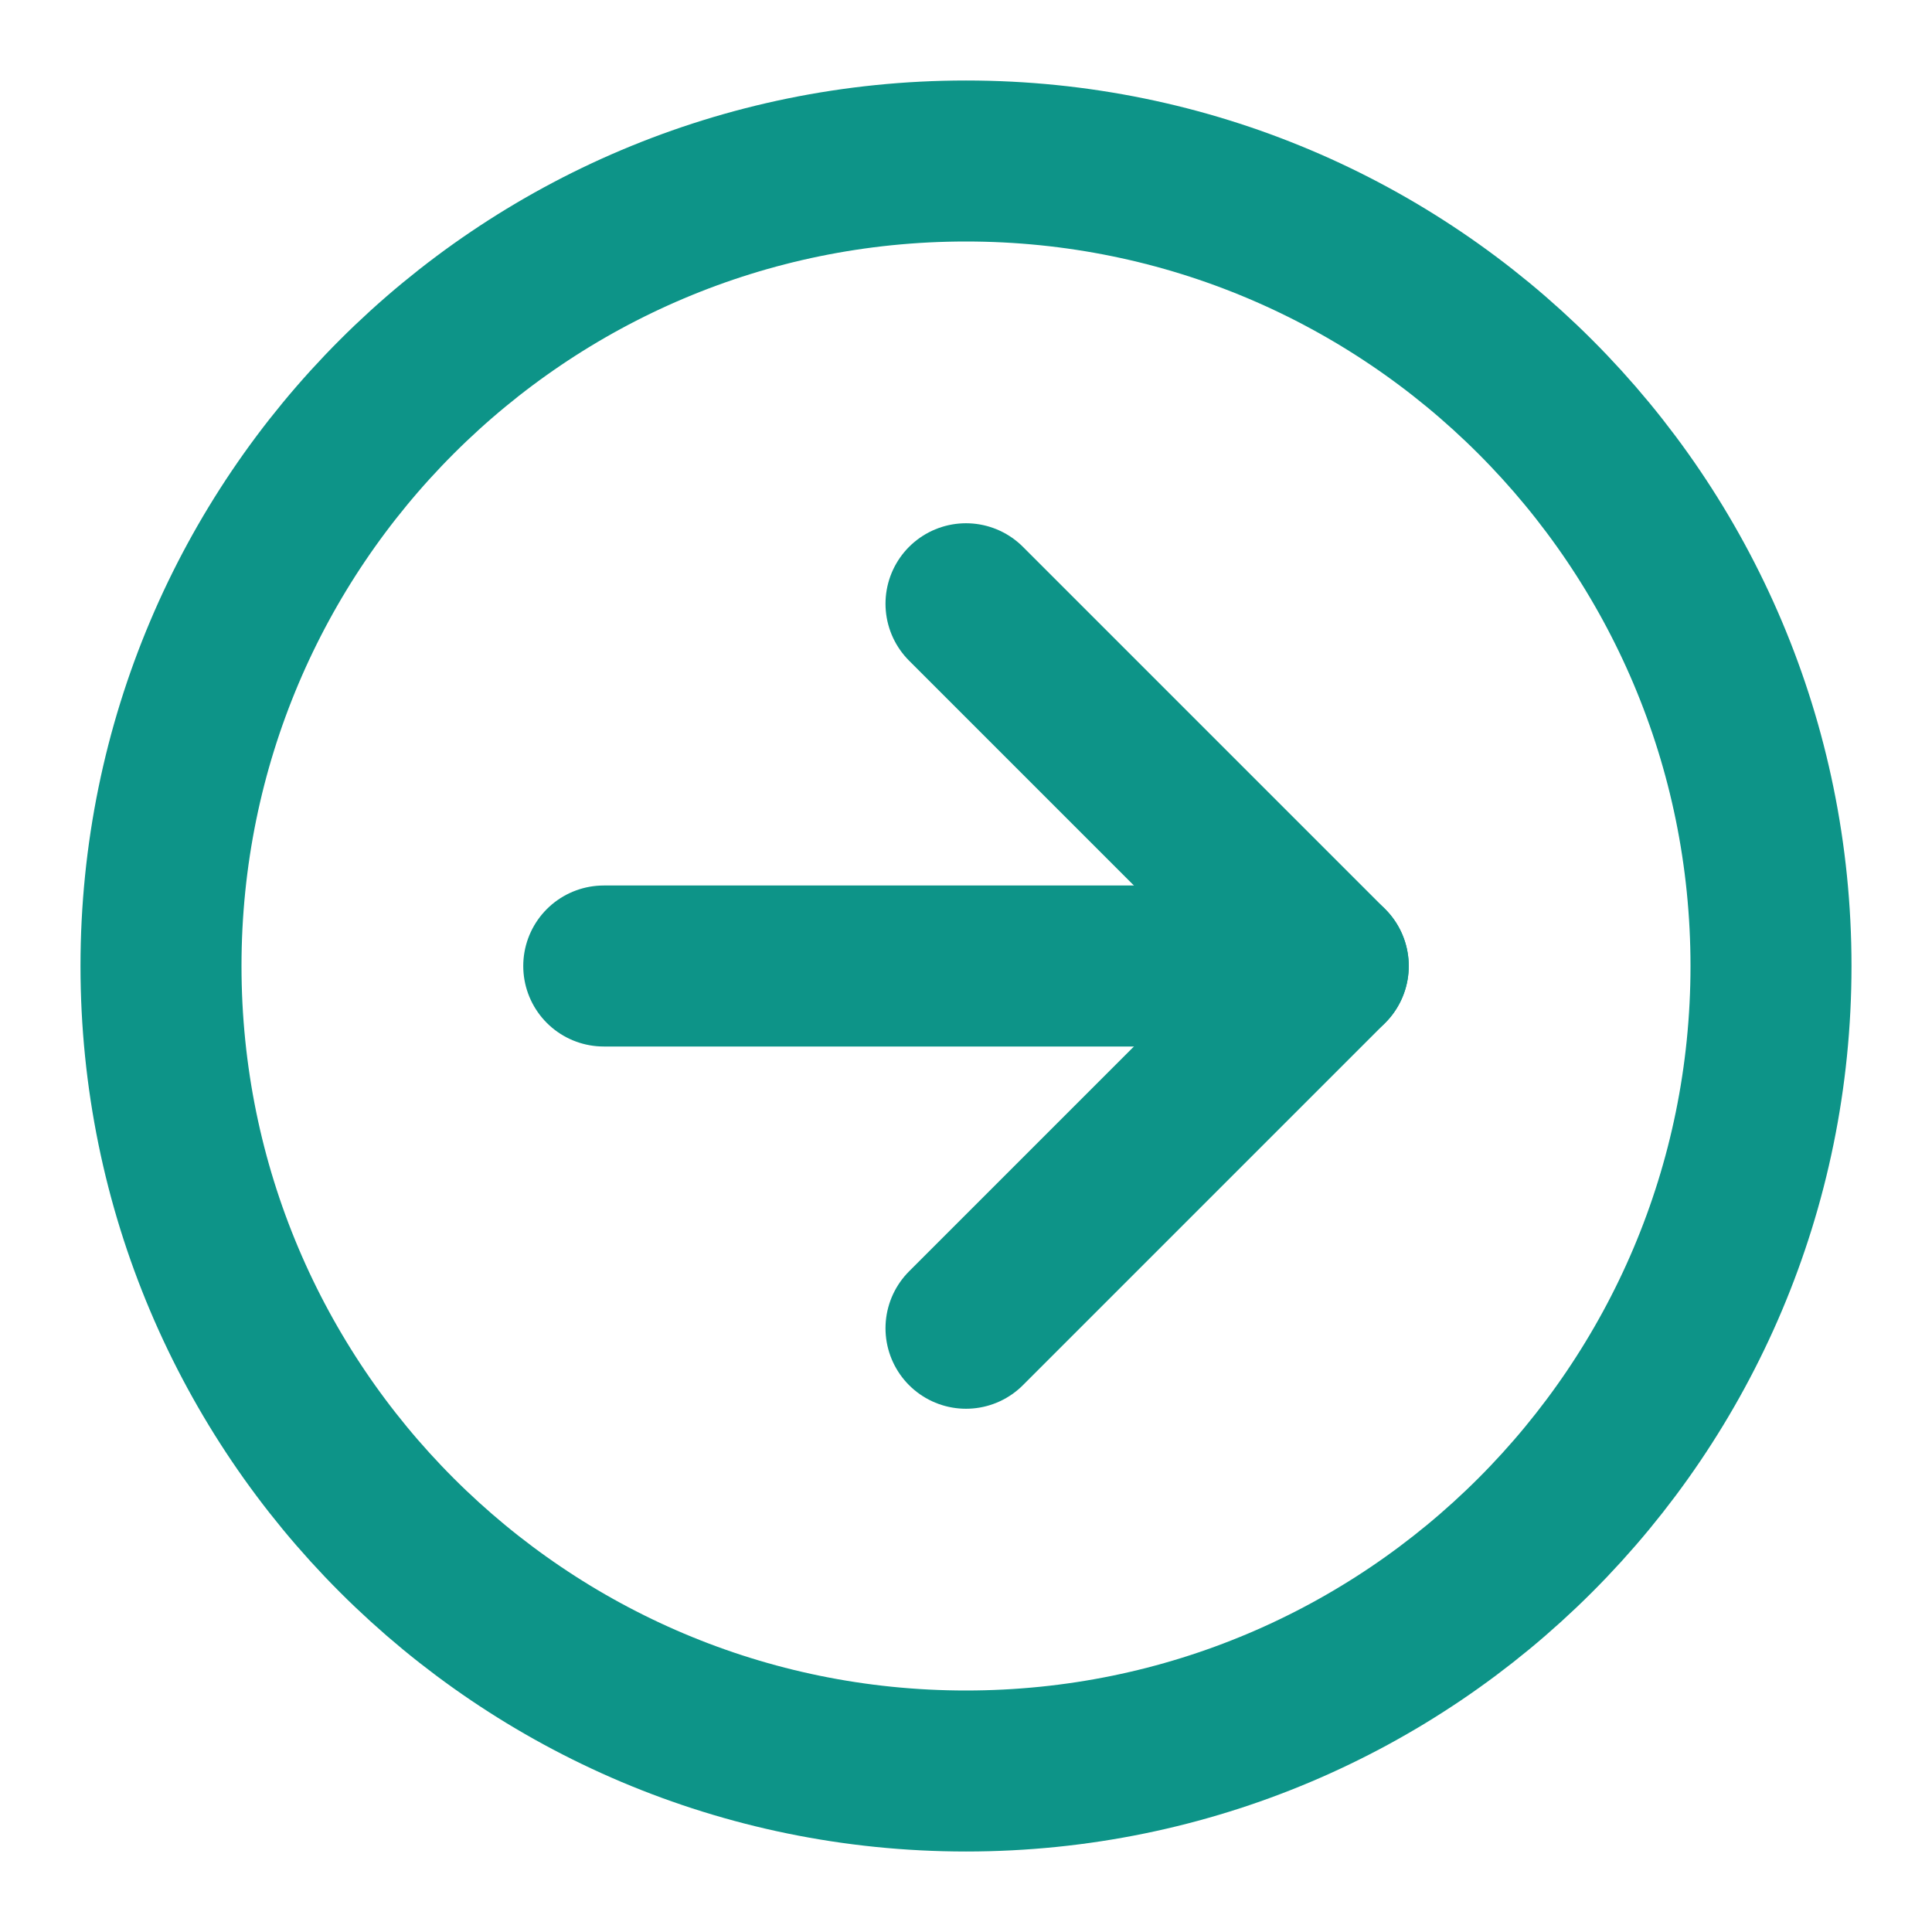 <svg width="24" height="24" viewBox="0 0 24 24" fill="none" xmlns="http://www.w3.org/2000/svg">
  <path d="M12 22C17.523 22 22 17.523 22 12C22 6.477 17.523 2 12 2C6.477 2 2 6.477 2 12C2 17.523 6.477 22 12 22Z" stroke="#0D9488" stroke-width="2" stroke-linecap="round" stroke-linejoin="round"/>
  <path d="M7.5 12H16.5" stroke="#0D9488" stroke-width="2" stroke-linecap="round" stroke-linejoin="round"/>
  <path d="M12 16.5L16.5 12L12 7.5" stroke="#0D9488" stroke-width="2" stroke-linecap="round" stroke-linejoin="round"/>
</svg>